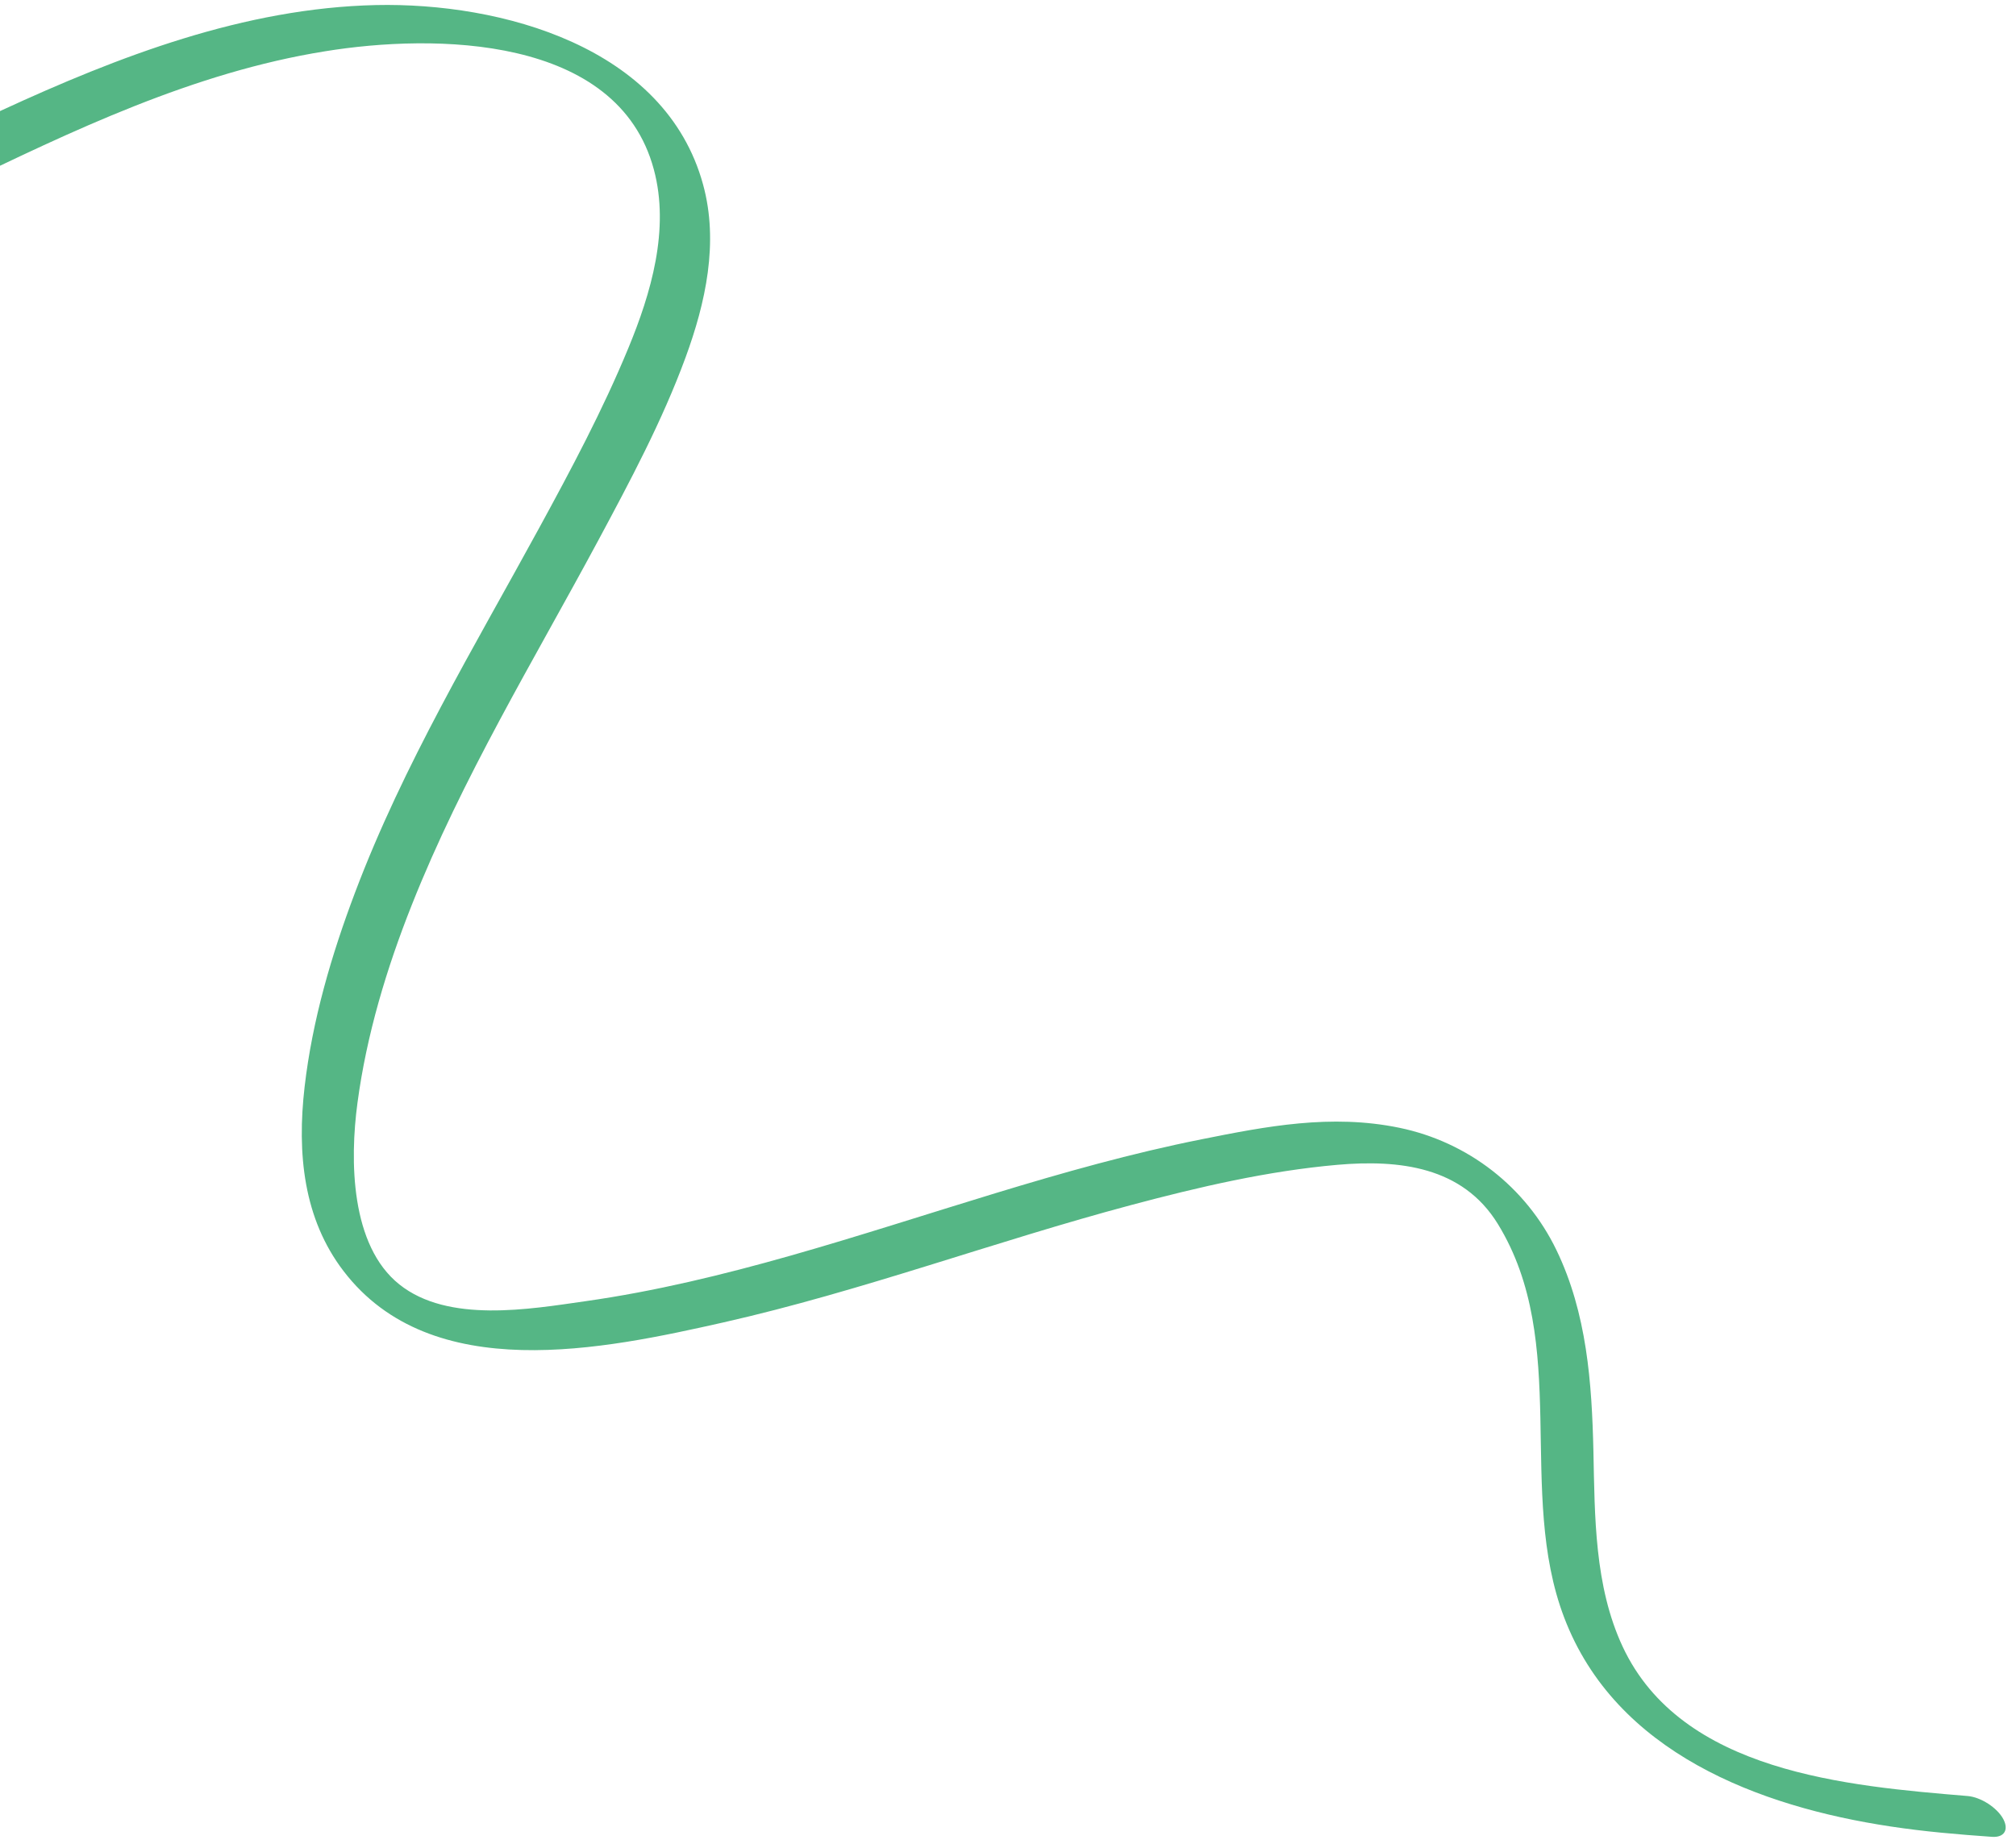 <svg width="129" height="118" viewBox="0 0 129 118" fill="none" xmlns="http://www.w3.org/2000/svg">
<g clip-path="url(#clip0_398_1913)">
<path d="M-2.936 12.022C4.638 8.356 12.405 4.627 20.8 3.282C27.782 2.148 39.529 2.226 41.839 10.849C42.868 14.677 41.656 18.777 40.2 22.293C38.568 26.245 36.549 30.032 34.506 33.778C30.342 41.417 25.81 48.924 22.723 57.107C21.213 61.099 19.983 65.29 19.491 69.553C18.999 73.817 19.416 77.987 21.981 81.341C27.619 88.722 38.663 86.347 46.307 84.626C55.151 82.624 63.661 79.441 72.408 77.111C76.715 75.962 81.122 74.937 85.579 74.544C89.522 74.202 93.581 74.647 95.843 78.327C100.519 85.937 97.012 95.455 100.094 103.53C103.387 112.167 112.557 115.62 120.98 116.888C123.129 117.215 125.298 117.399 127.462 117.55C128.246 117.606 128.551 117.105 128.188 116.416C127.795 115.679 126.742 115.011 125.919 114.94C118.21 114.296 107.593 113.433 103.828 105.374C102.021 101.496 102.049 97.049 101.96 92.885C101.861 88.49 101.542 84.031 99.591 79.995C97.64 75.958 93.933 73.085 89.553 72.176C85.174 71.268 80.993 72.089 76.897 72.908C67.932 74.695 59.351 77.867 50.577 80.359C46.273 81.58 41.91 82.641 37.469 83.271C33.879 83.783 28.684 84.693 25.556 82.2C22.428 79.706 22.376 74.264 22.875 70.572C23.456 66.227 24.735 61.98 26.346 57.922C29.568 49.792 34.132 42.306 38.259 34.626C40.305 30.814 42.373 26.945 43.866 22.88C45.15 19.381 46.005 15.518 44.99 11.815C42.578 2.97 32.041 0.15 24.053 0.324C15.631 0.513 7.598 3.603 0.072 7.076C-1.816 7.944 -3.693 8.852 -5.569 9.759C-6.702 10.308 -4.028 12.547 -2.943 12.029L-2.936 12.022Z" fill="#55B685"/>
</g>
<defs>
<clipPath id="clip0_398_1913">
<rect width="129" height="118" fill="white" transform="matrix(-1 0 0 -1 129 118)"/>
</clipPath>
</defs>
</svg>

